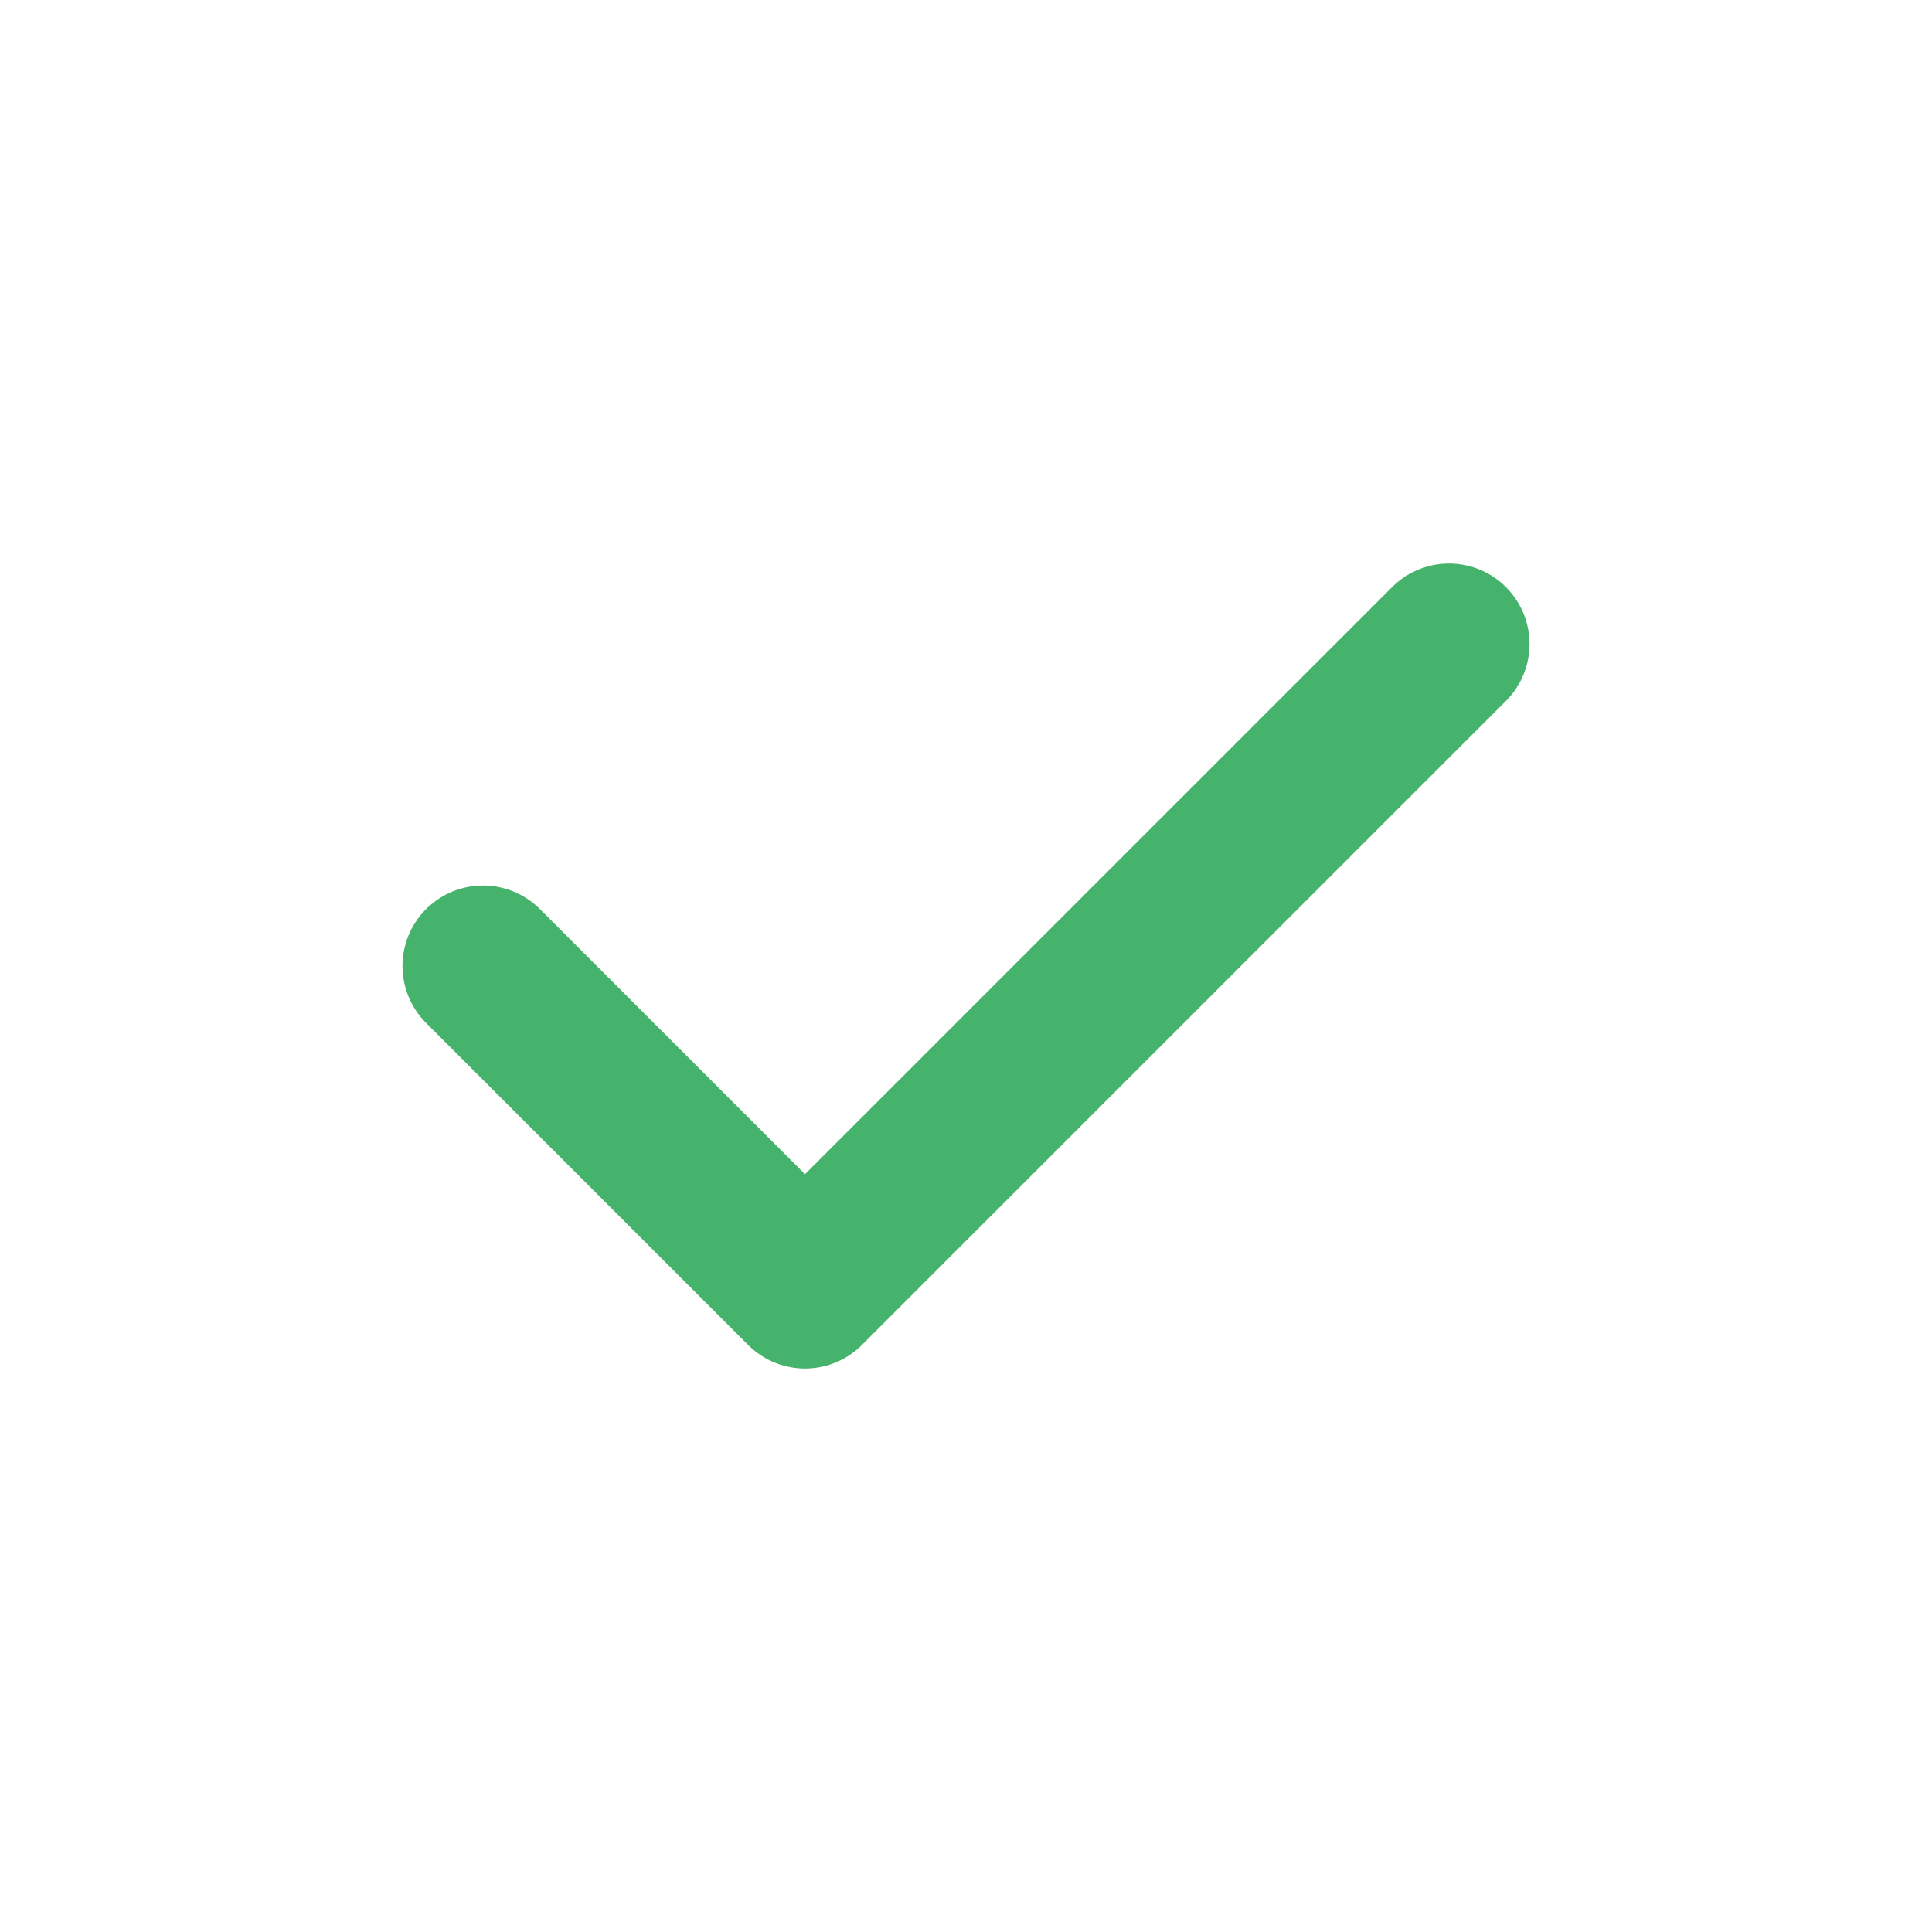<svg width="24" height="24" viewBox="0 0 24 24" fill="none" xmlns="http://www.w3.org/2000/svg">
<path d="M6 12L10 16L18 8" stroke="#45B36B" stroke-width="2" stroke-miterlimit="10" stroke-linecap="round" stroke-linejoin="round"/>
</svg>
